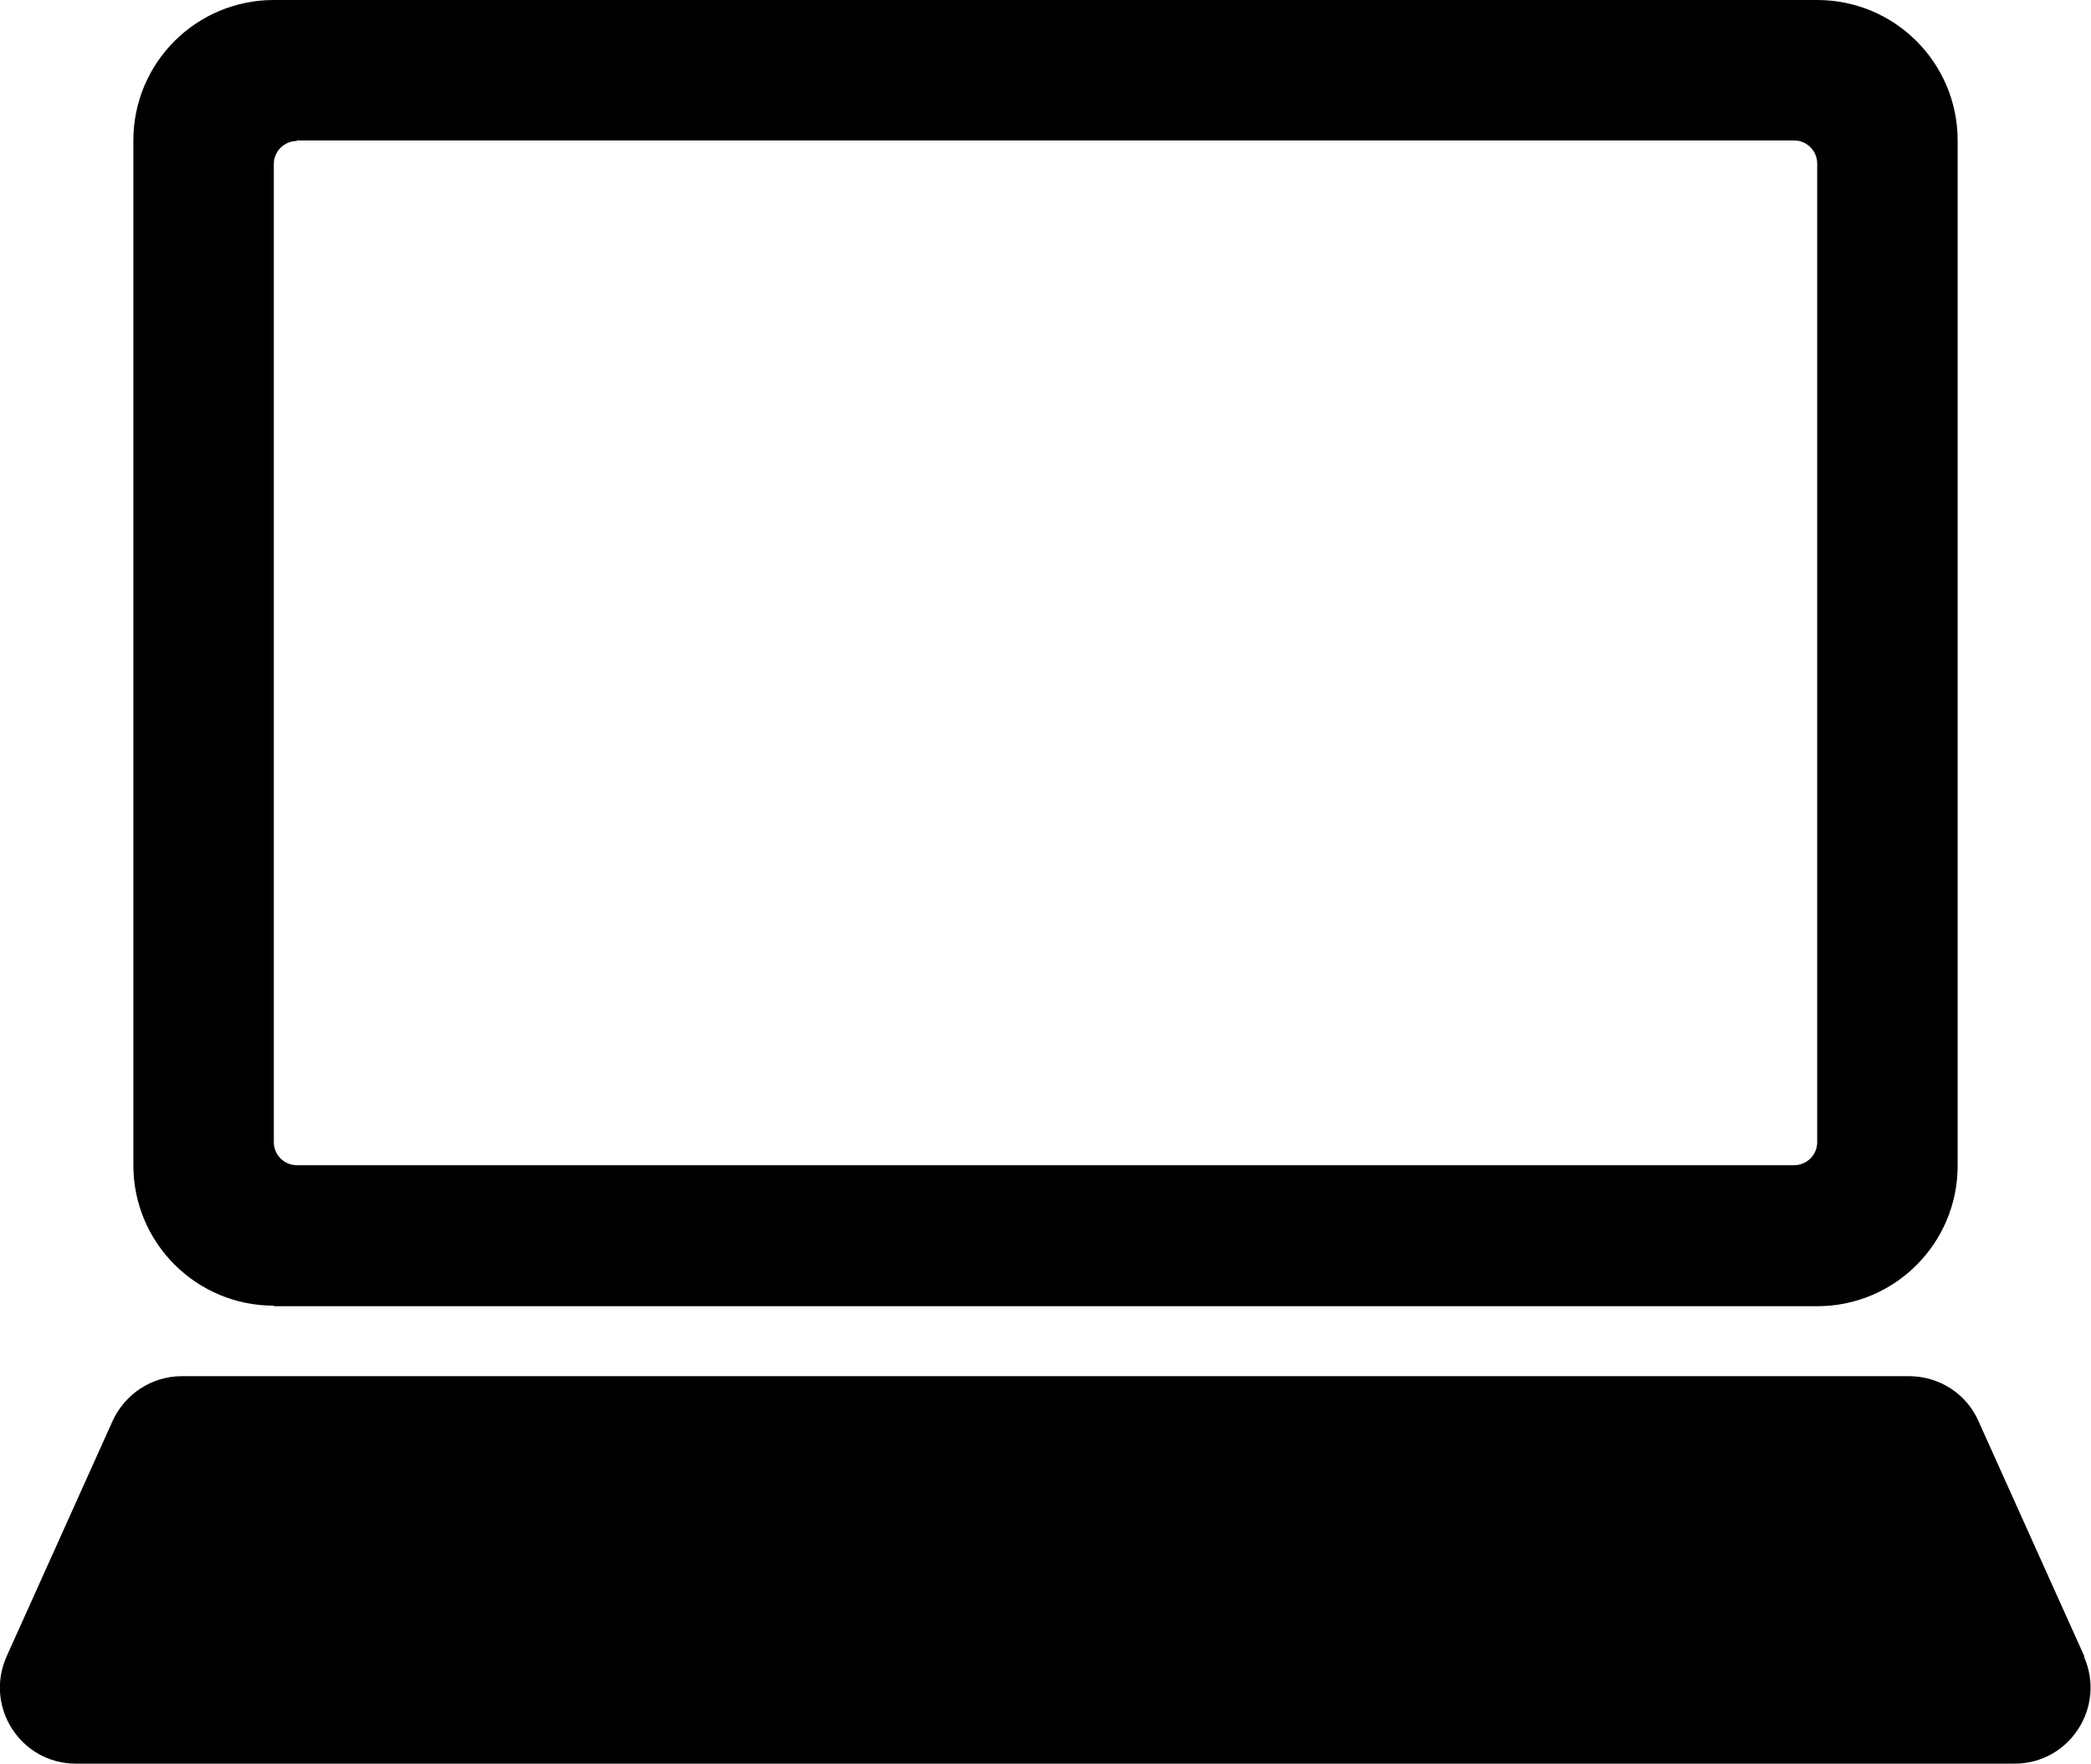 <?xml version="1.0" encoding="UTF-8"?>
<svg id="_レイヤー_2" data-name="レイヤー 2" xmlns="http://www.w3.org/2000/svg" viewBox="0 0 38.26 32.28">
  <g id="foot">
    <path d="M5.01,23.9h28.24c1.42,0,2.57-1.15,2.57-2.57V2.57c0-1.42-1.15-2.57-2.57-2.57H5.01c-1.42,0-2.57,1.15-2.57,2.57v18.75c0,1.42,1.15,2.57,2.57,2.57ZM5.43,2.57h27.4c.23,0,.42.19.42.42v17.91c0,.23-.19.42-.42.42H5.43c-.23,0-.42-.19-.42-.42V3c0-.23.19-.42.42-.42Z"/>
    <path d="M38.14,30.31l-1.94-4.31c-.22-.5-.72-.82-1.27-.82H3.33c-.55,0-1.04.32-1.27.82L.12,30.31c-.41.92.26,1.96,1.27,1.96h35.47c1.01,0,1.68-1.04,1.27-1.96Z"/>
  </g>
</svg>